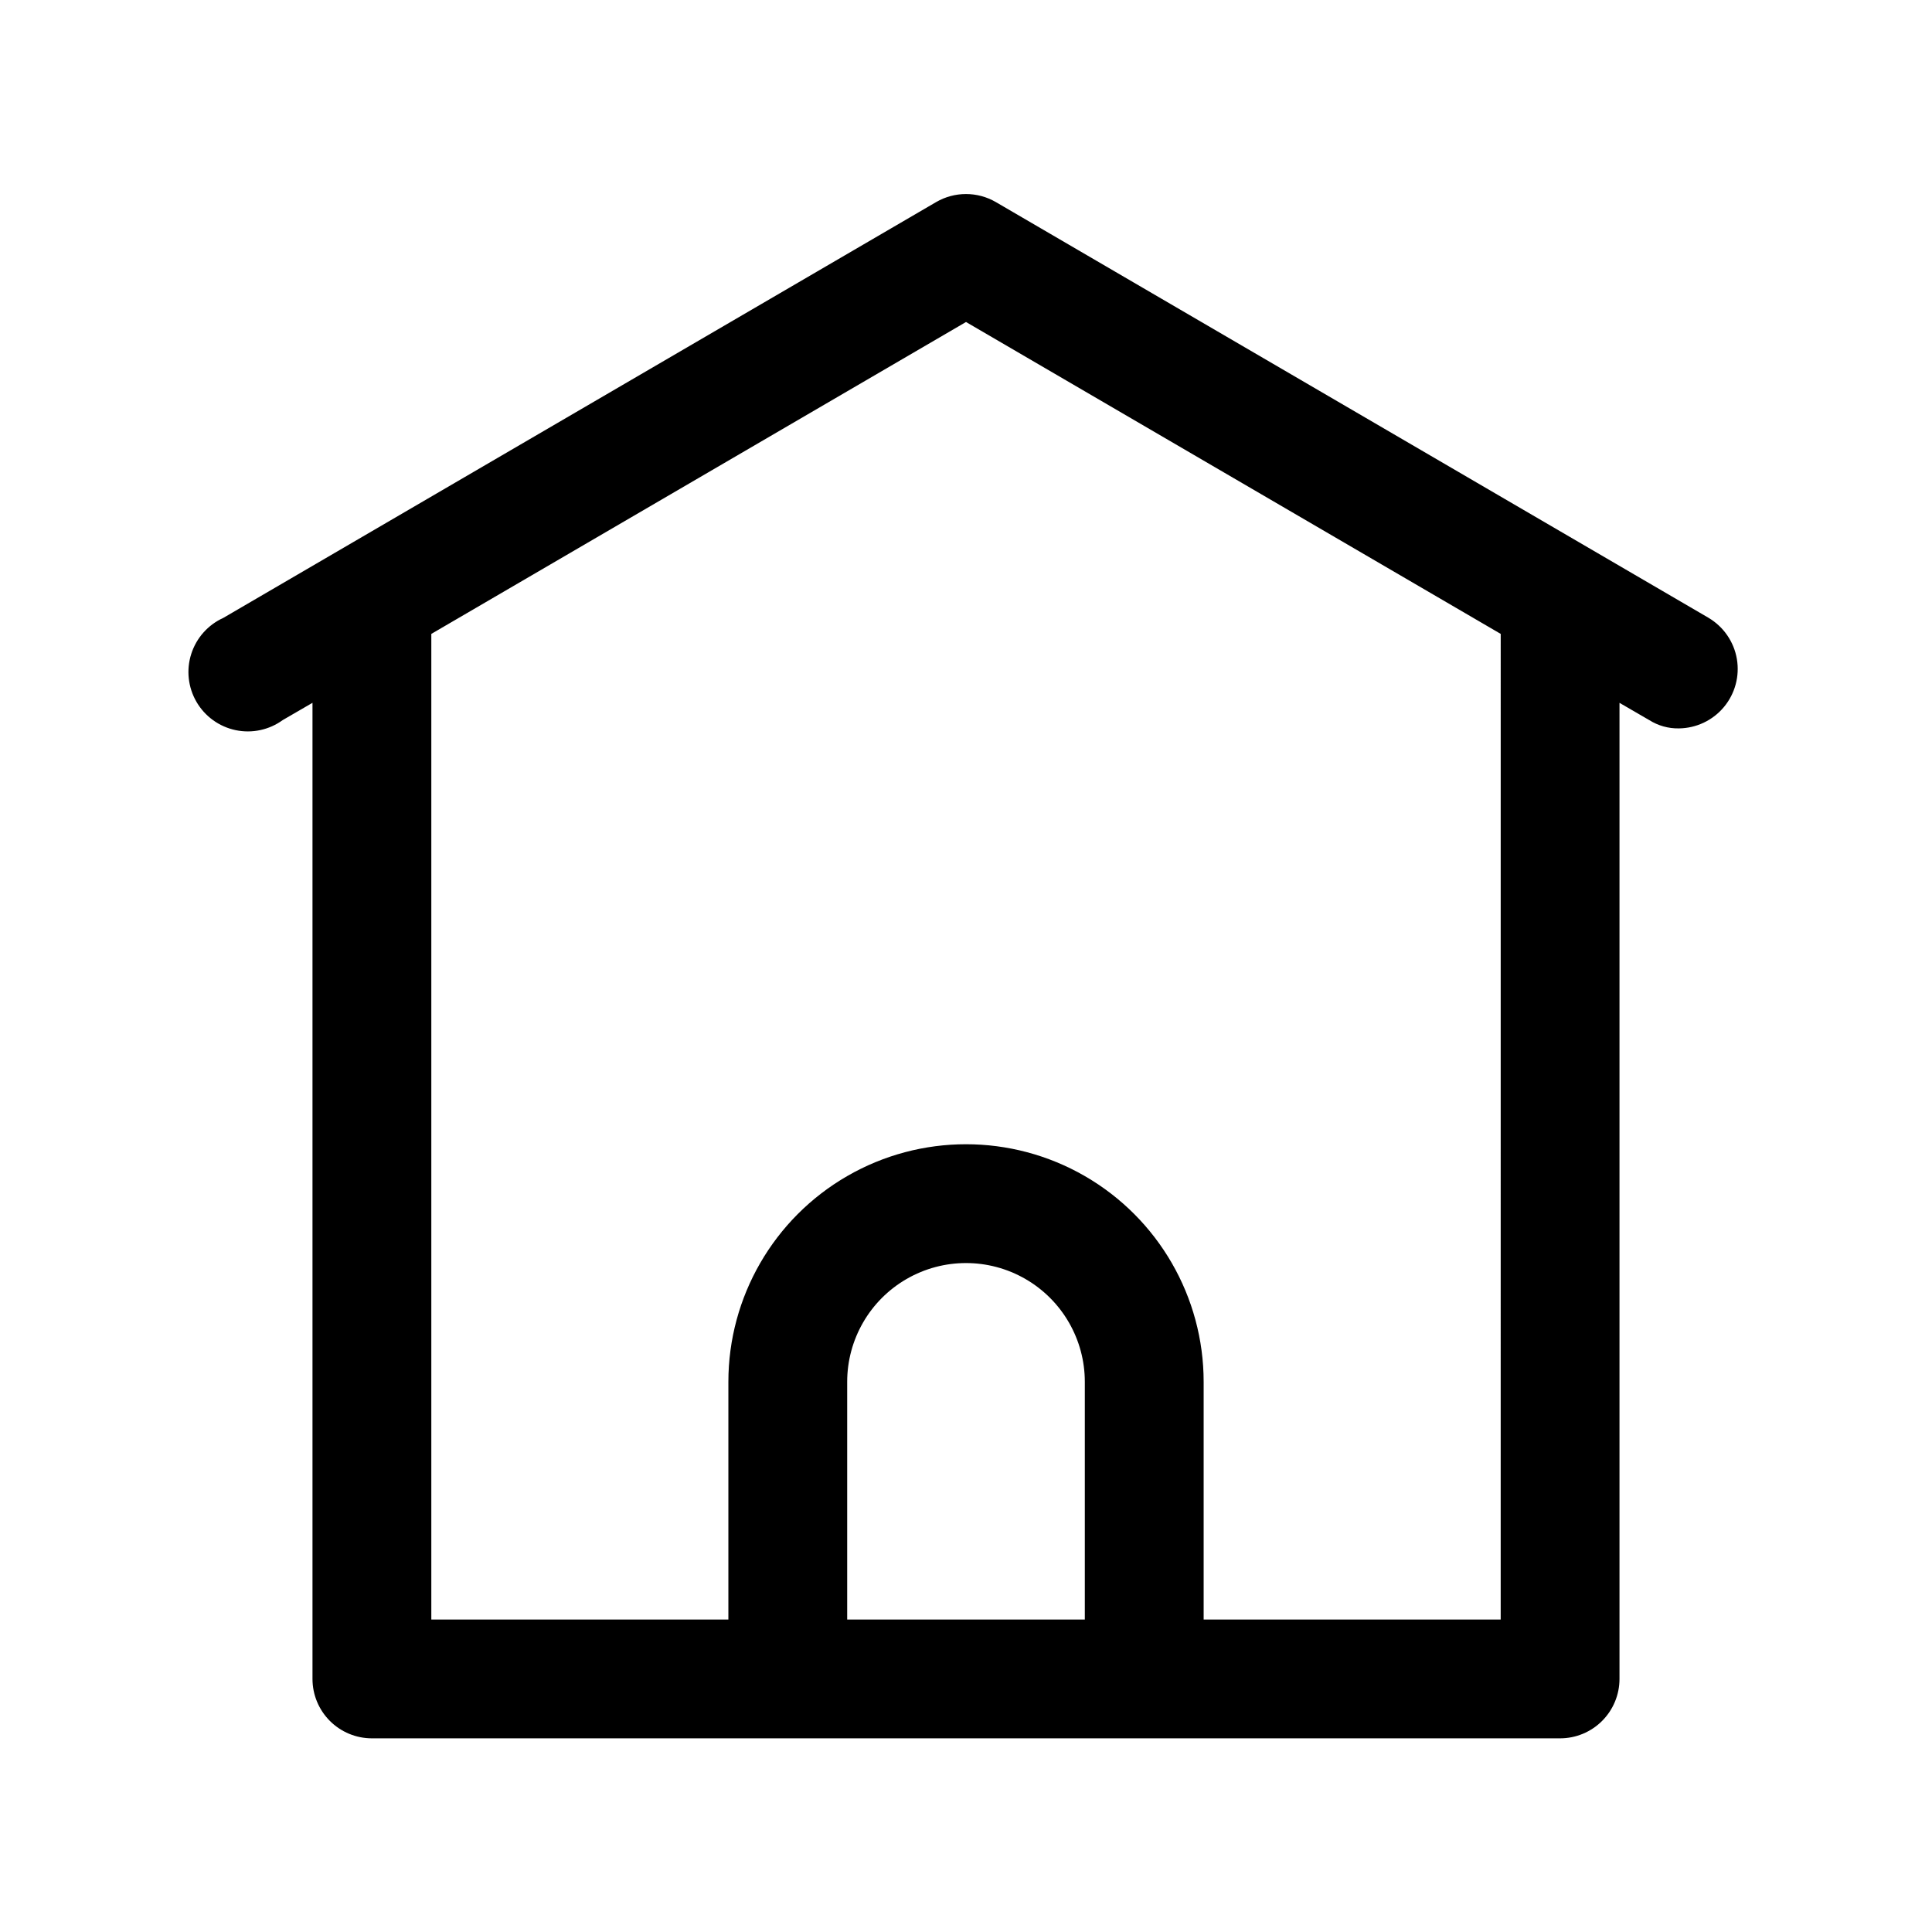<?xml version="1.0" encoding="UTF-8"?>
<!-- Uploaded to: ICON Repo, www.iconrepo.com, Generator: ICON Repo Mixer Tools -->
<svg fill="#000000" width="800px" height="800px" version="1.1" viewBox="144 144 512 512" xmlns="http://www.w3.org/2000/svg">
 <path d="m596.8 307.74-188.93-110.21c-2.394-1.383-5.109-2.109-7.871-2.109-2.766 0-5.481 0.727-7.875 2.109l-188.93 110.21h0.004c-4.062 1.836-7.152 5.305-8.512 9.547-1.359 4.242-0.855 8.863 1.383 12.715 2.238 3.852 6.008 6.574 10.363 7.492 4.359 0.918 8.906-0.055 12.508-2.676l7.871-4.566v258.68c0 4.176 1.66 8.18 4.613 11.133s6.957 4.613 11.133 4.613h314.88c4.176 0 8.18-1.66 11.133-4.613 2.953-2.953 4.613-6.957 4.613-11.133v-258.67l7.871 4.566v-0.004c2.352 1.492 5.09 2.262 7.871 2.207 4.613-0.047 8.977-2.117 11.93-5.66 2.957-3.543 4.207-8.203 3.43-12.75-0.781-4.547-3.519-8.52-7.484-10.875zm-165.31 265.45h-62.977v-62.977c0-11.25 6-21.645 15.742-27.27 9.742-5.625 21.746-5.625 31.488 0 9.742 5.625 15.746 16.02 15.746 27.27zm110.21 0h-78.719v-62.977c0-22.5-12.004-43.289-31.488-54.539-19.488-11.25-43.492-11.25-62.977 0s-31.488 32.039-31.488 54.539v62.977h-78.723v-261.2l141.7-82.656 141.7 82.656z"/>
</svg>